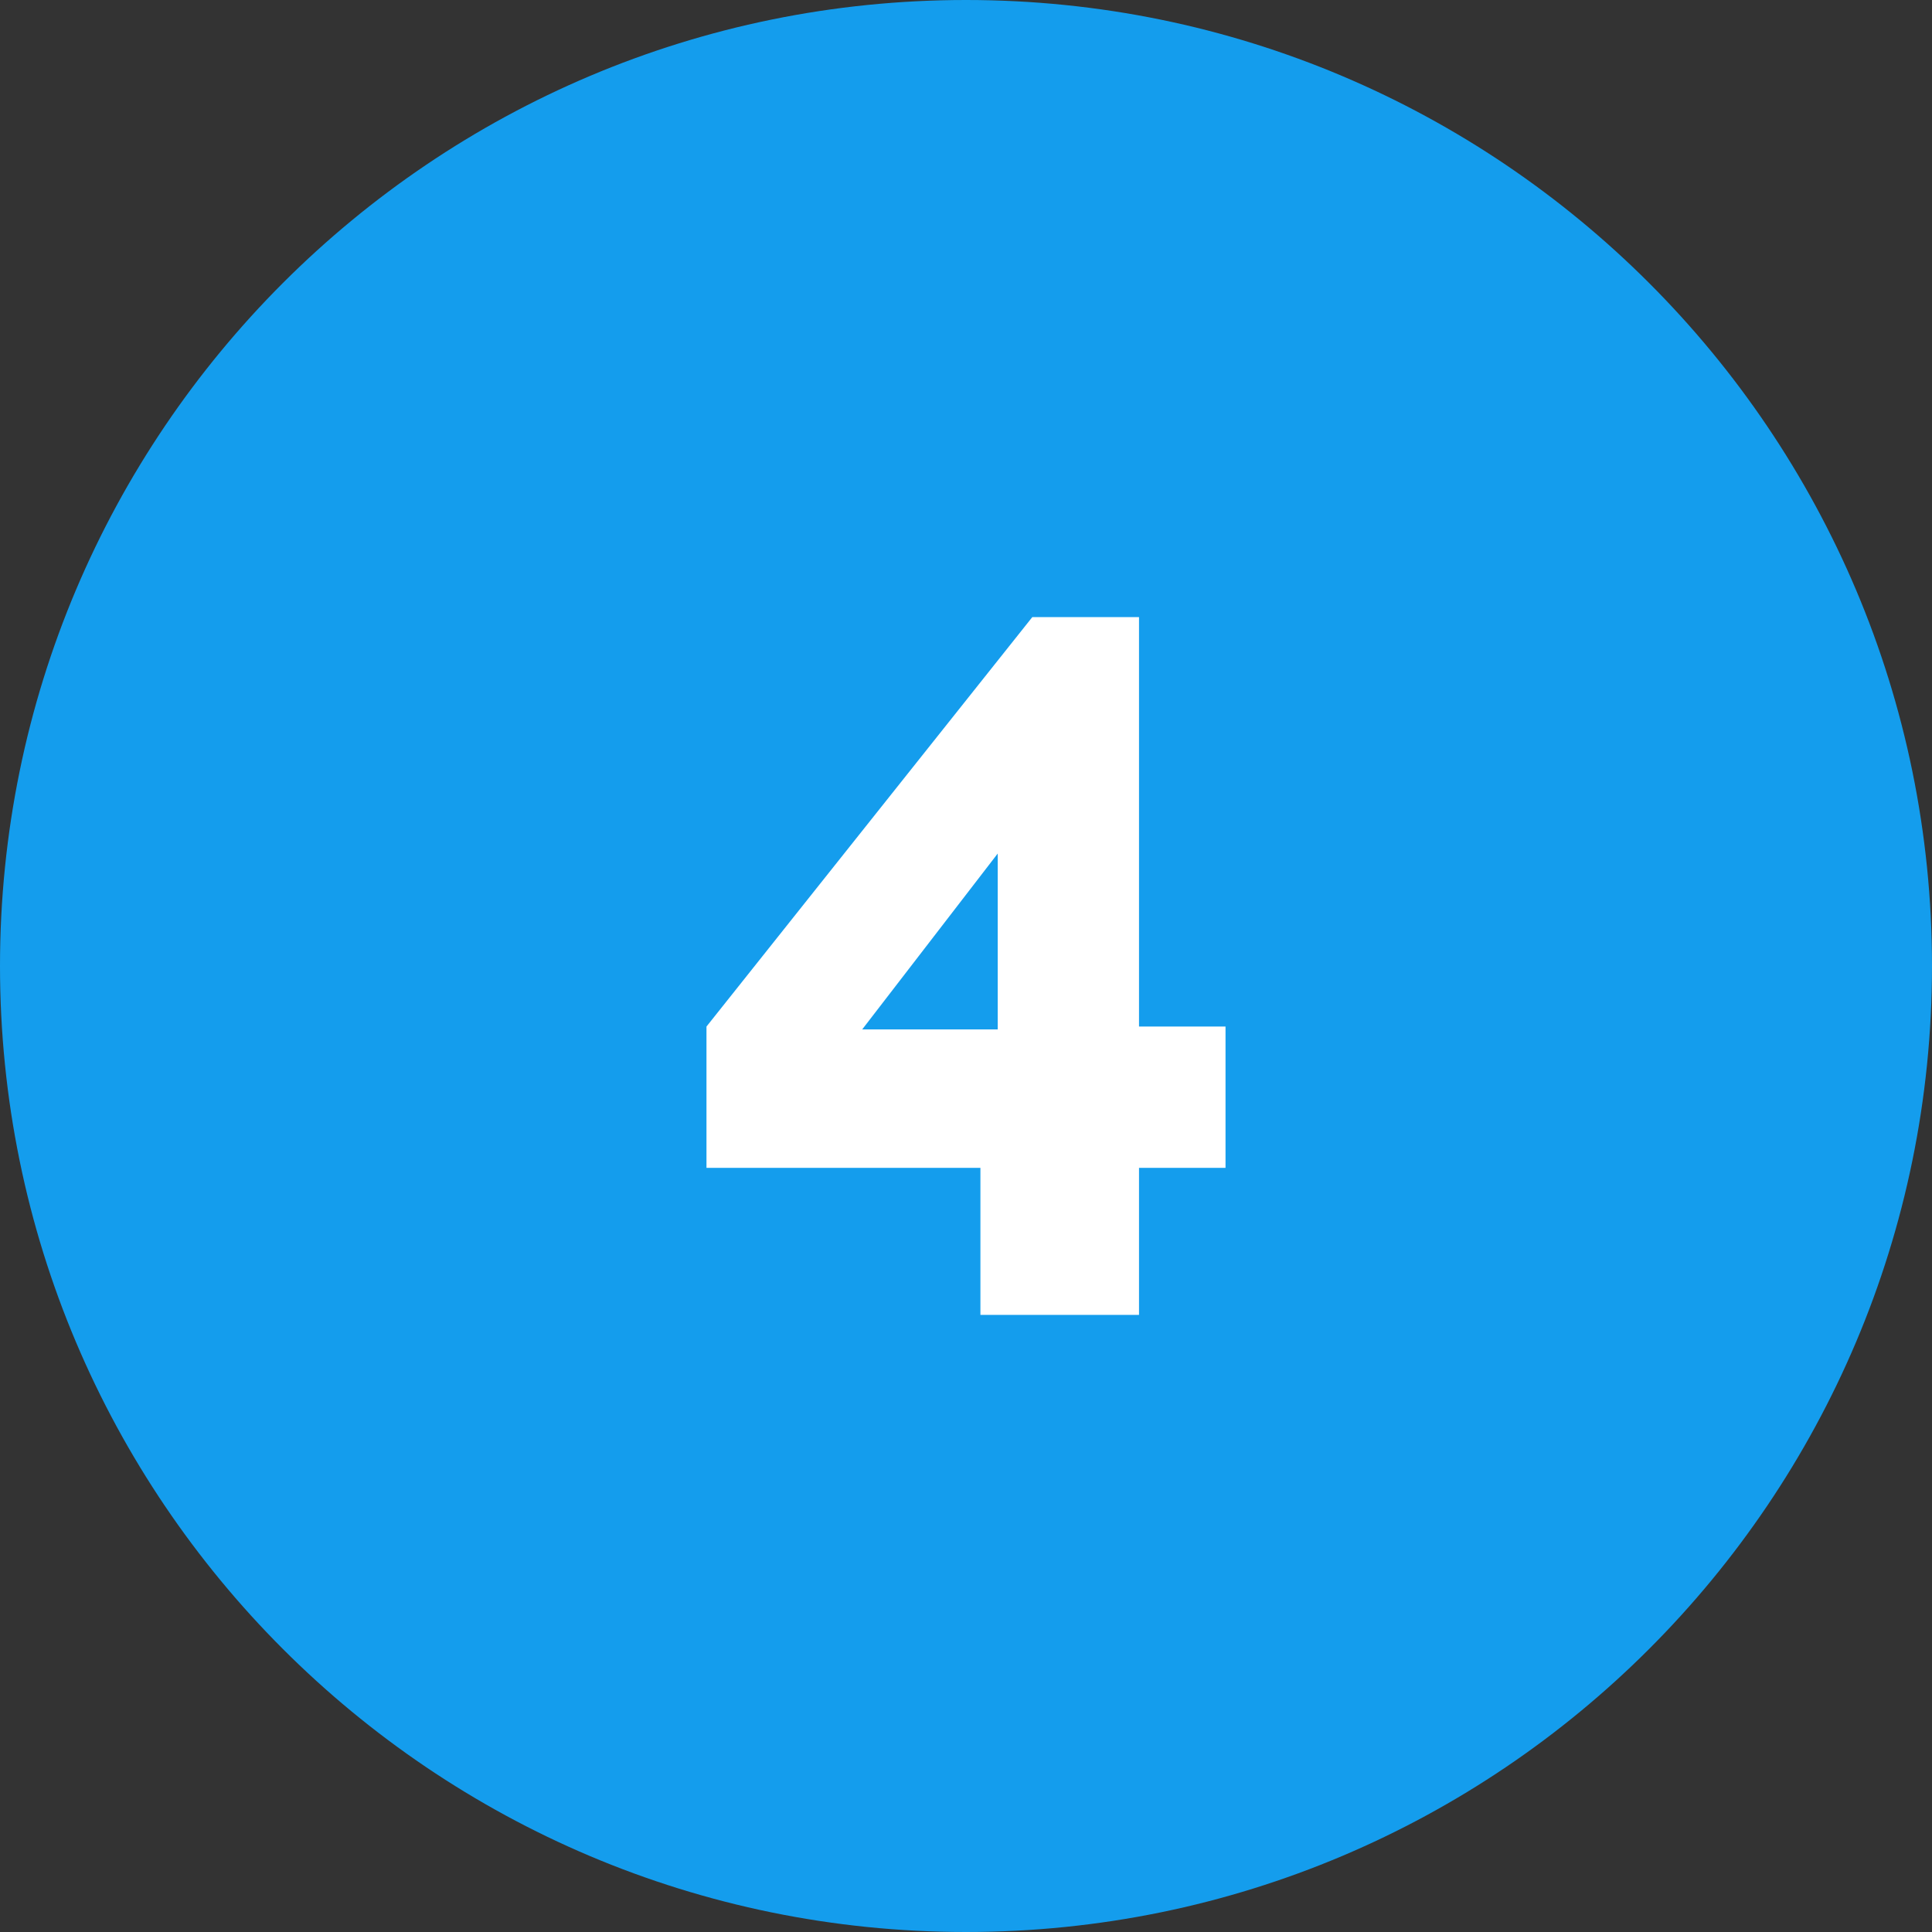 <?xml version="1.0" encoding="utf-8"?>
<!-- Generator: Adobe Illustrator 24.0.0, SVG Export Plug-In . SVG Version: 6.00 Build 0)  -->
<svg version="1.1" id="Layer_1" xmlns="http://www.w3.org/2000/svg" xmlns:xlink="http://www.w3.org/1999/xlink" x="0px" y="0px"
	 width="67px" height="67px" viewBox="0 0 67 67" style="enable-background:new 0 0 67 67;" xml:space="preserve">
<rect x="0" y="0" width="67" height="67" fill="#333333" stroke="none"/>
<style type="text/css">
	.st0{fill:#149DED;}
	.st1{fill:#FFFFFF;}
</style>
<g>
	<path class="st0" d="M33.5,67C52,67,67,52,67,33.5C67,15,52,0,33.5,0S0,15,0,33.5C0,52,15,67,33.5,67"/>
</g>
<path class="st1" d="M34.6,29.6v6.1h-4.7L34.6,29.6z M39.5,45.6v-5.1h3v-4.9h-3V21.4h-3.7L24.5,35.6v4.9H34v5.1H39.5z"/>
</svg>
